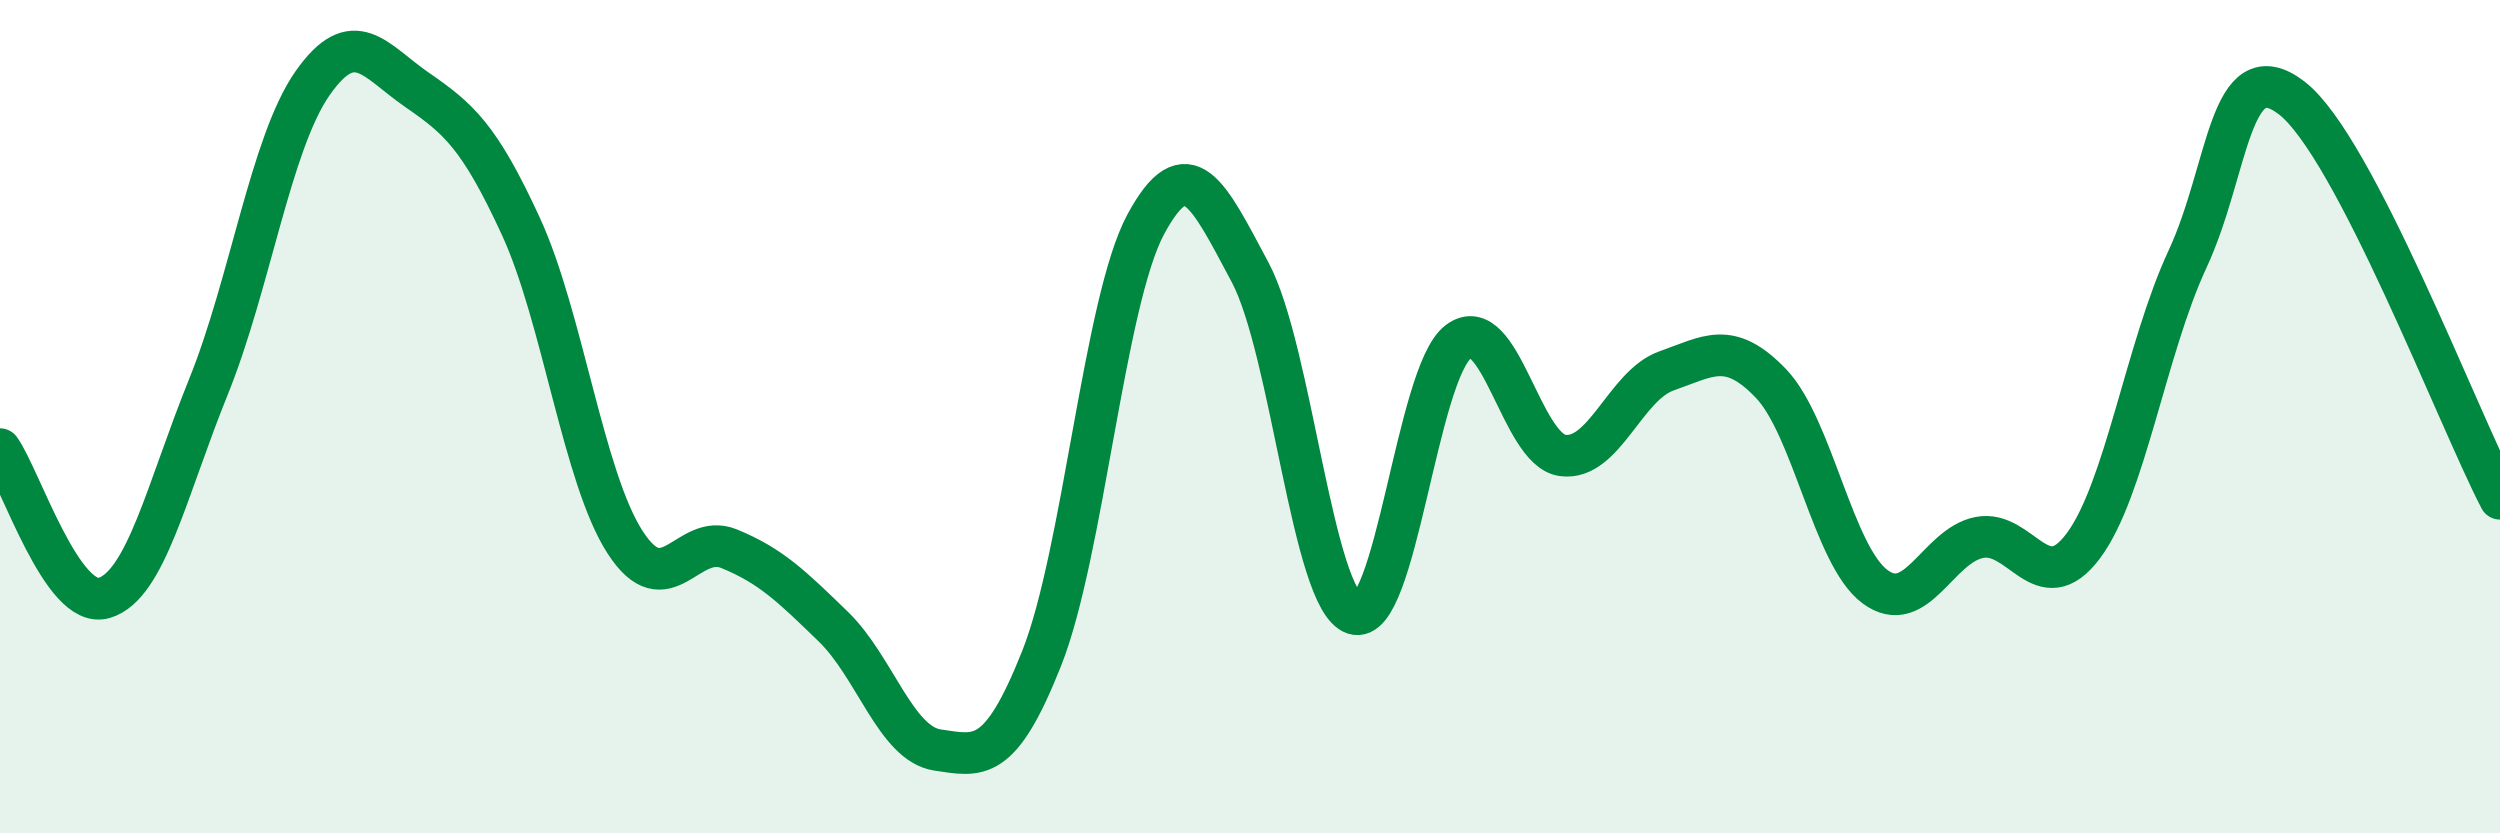 
    <svg width="60" height="20" viewBox="0 0 60 20" xmlns="http://www.w3.org/2000/svg">
      <path
        d="M 0,10.78 C 0.5,11.49 1.5,14.65 2.5,14.35 C 3.5,14.05 4,11.76 5,9.29 C 6,6.82 6.5,3.43 7.5,2 C 8.5,0.57 9,1.46 10,2.15 C 11,2.84 11.5,3.26 12.5,5.43 C 13.5,7.6 14,11.46 15,13.01 C 16,14.56 16.5,12.76 17.5,13.17 C 18.5,13.58 19,14.07 20,15.04 C 21,16.01 21.5,17.85 22.5,18 C 23.5,18.15 24,18.32 25,15.8 C 26,13.28 26.5,7.23 27.5,5.38 C 28.5,3.53 29,4.66 30,6.53 C 31,8.4 31.5,14.4 32.5,14.73 C 33.5,15.06 34,8.96 35,8.2 C 36,7.44 36.5,10.79 37.5,10.93 C 38.5,11.07 39,9.25 40,8.9 C 41,8.55 41.5,8.16 42.5,9.2 C 43.5,10.24 44,13.34 45,14.08 C 46,14.82 46.5,13.1 47.5,12.9 C 48.5,12.7 49,14.44 50,13.1 C 51,11.76 51.5,8.37 52.5,6.22 C 53.5,4.07 53.5,1.2 55,2.35 C 56.5,3.5 59,10.05 60,11.97L60 20L0 20Z"
        fill="#008740"
        opacity="0.1"
        stroke-linecap="round"
        stroke-linejoin="round"
      />
      <path
        d="M 0,10.78 C 0.5,11.49 1.5,14.65 2.5,14.35 C 3.5,14.05 4,11.76 5,9.29 C 6,6.82 6.5,3.43 7.5,2 C 8.5,0.57 9,1.46 10,2.15 C 11,2.84 11.5,3.26 12.5,5.43 C 13.5,7.6 14,11.46 15,13.01 C 16,14.56 16.5,12.76 17.5,13.17 C 18.5,13.58 19,14.07 20,15.04 C 21,16.01 21.5,17.85 22.5,18 C 23.5,18.15 24,18.32 25,15.8 C 26,13.28 26.5,7.23 27.5,5.38 C 28.5,3.53 29,4.66 30,6.53 C 31,8.4 31.5,14.4 32.5,14.73 C 33.5,15.06 34,8.96 35,8.2 C 36,7.44 36.5,10.79 37.5,10.93 C 38.5,11.07 39,9.25 40,8.9 C 41,8.55 41.5,8.16 42.5,9.2 C 43.5,10.24 44,13.34 45,14.08 C 46,14.82 46.5,13.1 47.5,12.9 C 48.5,12.7 49,14.44 50,13.1 C 51,11.76 51.5,8.37 52.5,6.22 C 53.5,4.07 53.5,1.2 55,2.35 C 56.5,3.5 59,10.05 60,11.97"
        stroke="#008740"
        stroke-width="1"
        fill="none"
        stroke-linecap="round"
        stroke-linejoin="round"
      />
    </svg>
  